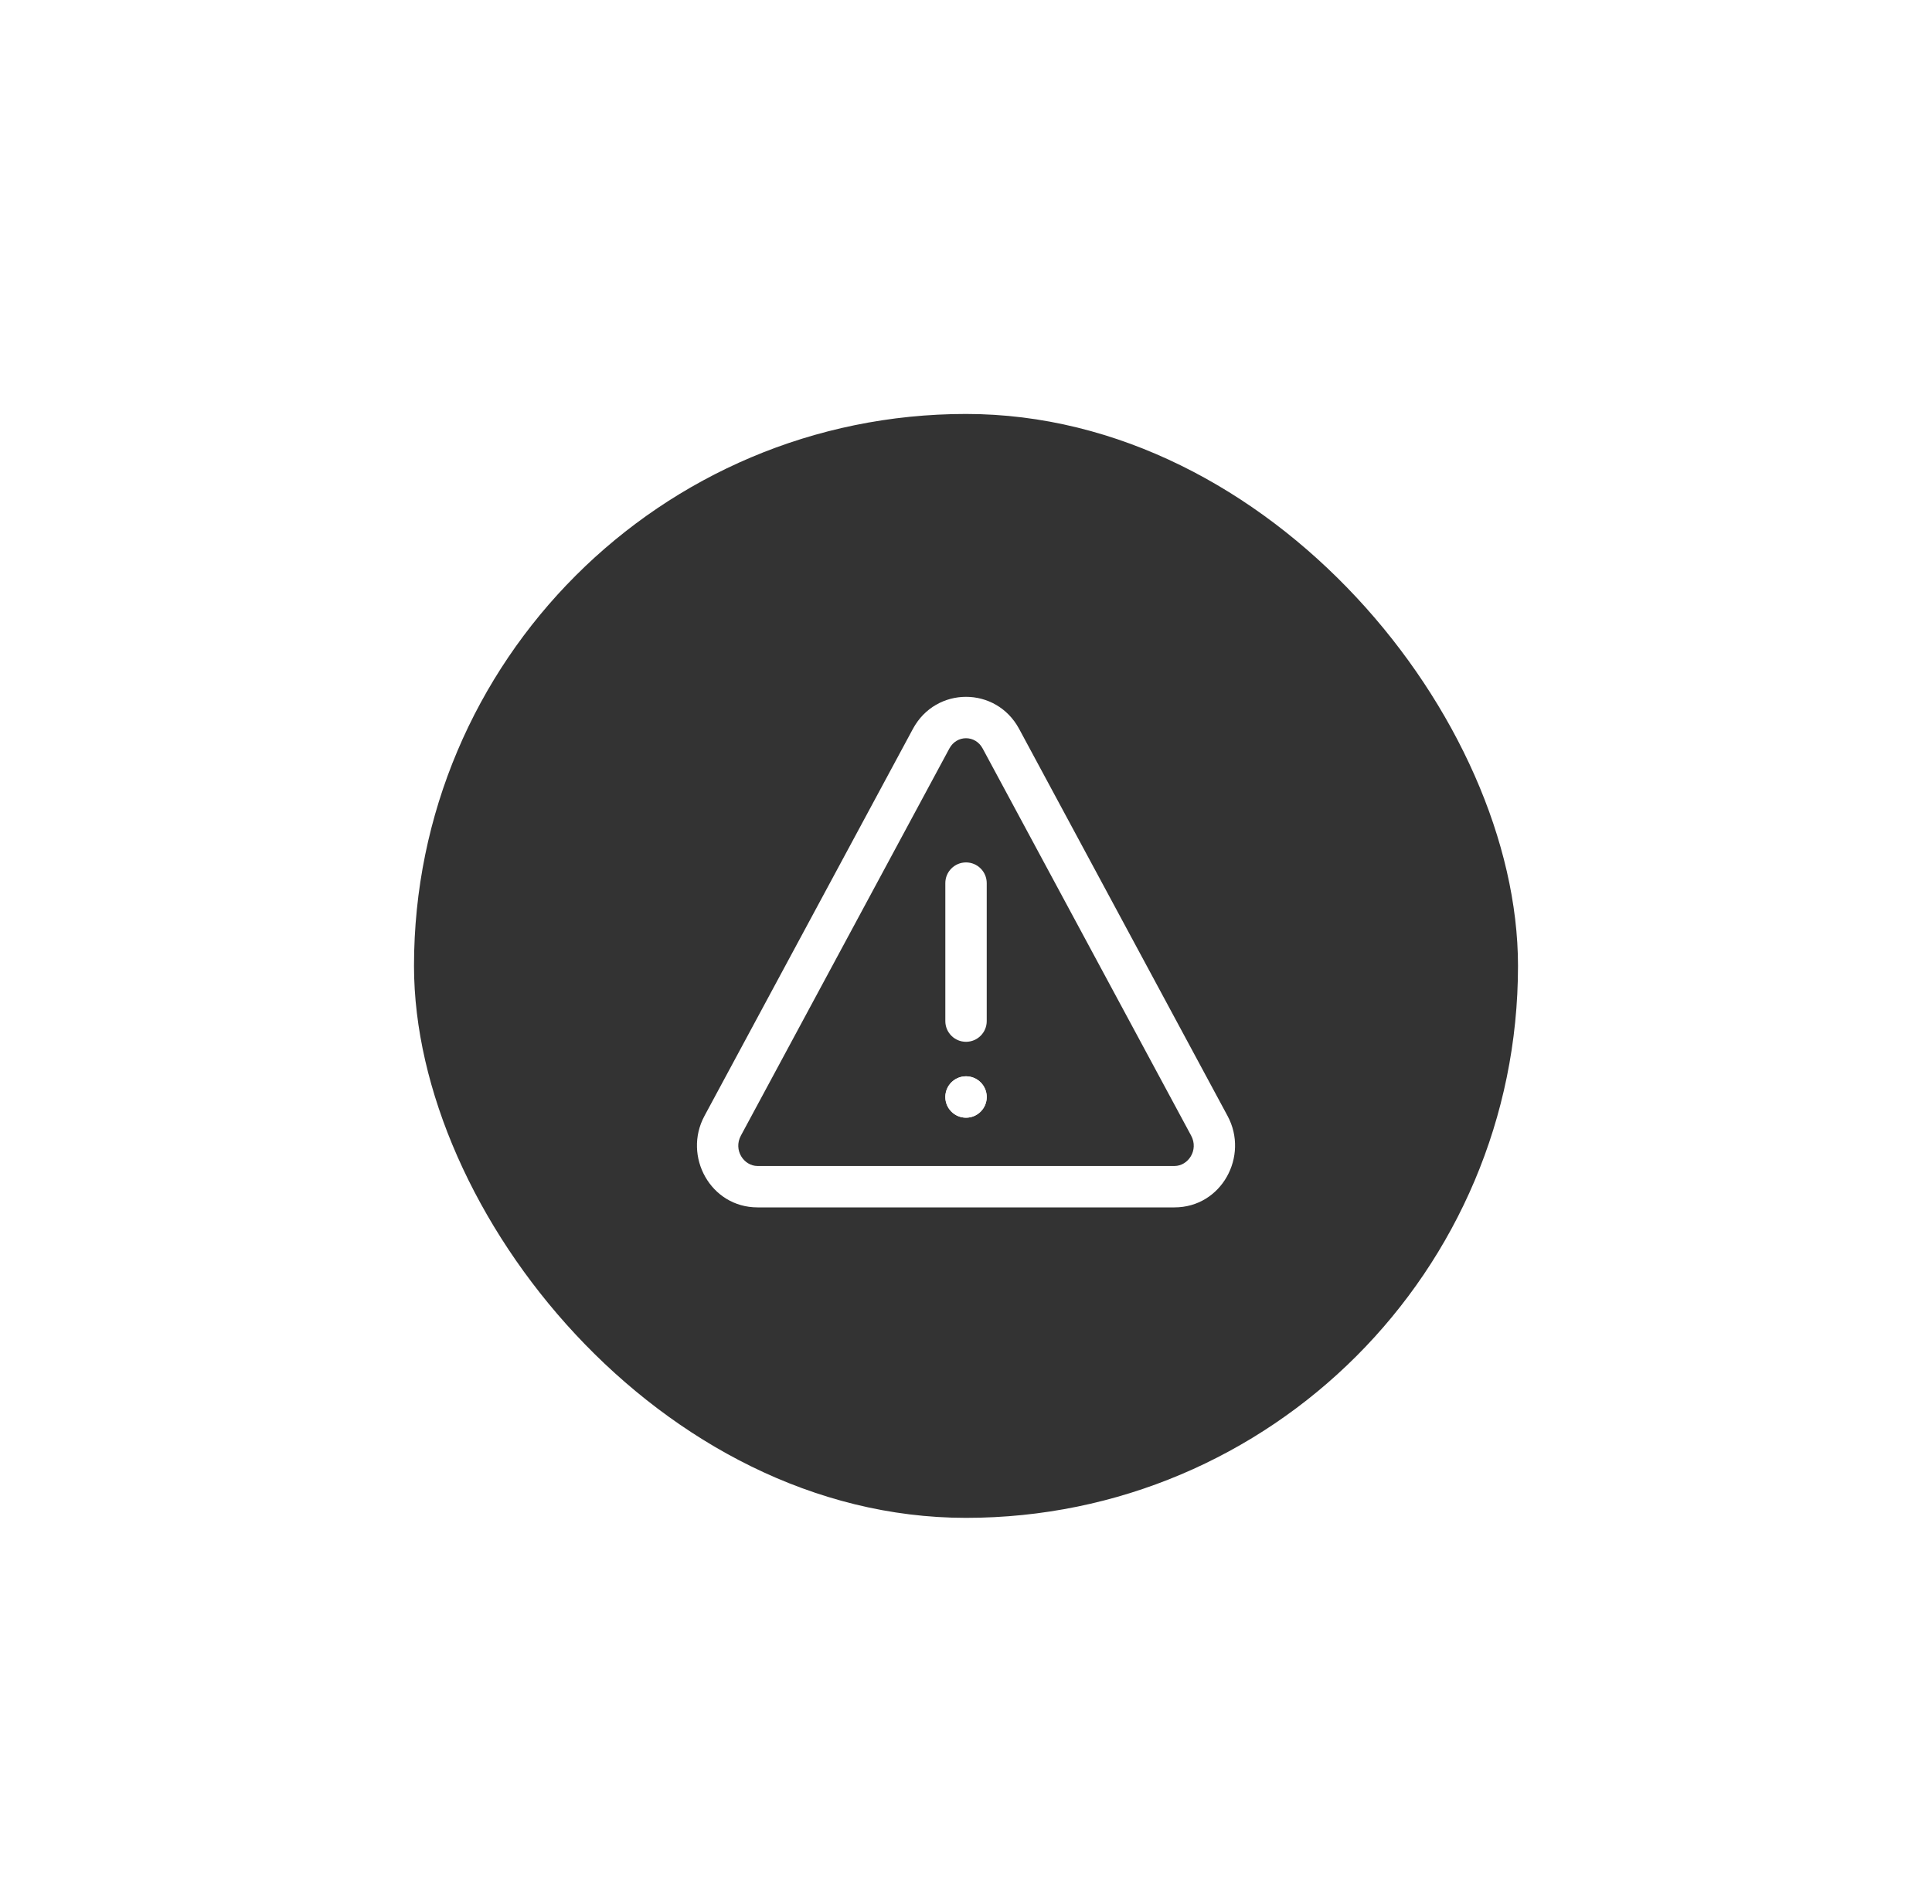 <svg width="70" height="69" viewBox="0 0 70 69" fill="none" xmlns="http://www.w3.org/2000/svg">
<rect x="15" y="15" width="40" height="40" rx="20" fill="#333333"/>
<g filter="url(#filter0_d_996_59570)">
<path fill-rule="evenodd" clip-rule="evenodd" d="M33.077 26.41C33.91 24.863 36.091 24.863 36.924 26.41L44.478 40.438C45.263 41.896 44.258 43.75 42.554 43.75H27.447C25.743 43.75 24.738 41.896 25.523 40.438L33.077 26.41ZM35.603 27.121C35.337 26.626 34.664 26.626 34.398 27.121L26.844 41.149C26.562 41.672 26.95 42.25 27.447 42.25H42.554C43.051 42.25 43.439 41.672 43.157 41.149L35.603 27.121Z" fill="white"/>
<path fill-rule="evenodd" clip-rule="evenodd" d="M35.001 31.25C35.415 31.25 35.751 31.586 35.751 32V37C35.751 37.414 35.415 37.75 35.001 37.75C34.586 37.75 34.251 37.414 34.251 37V32C34.251 31.586 34.586 31.25 35.001 31.25Z" fill="white"/>
<path d="M35.001 40.5C35.415 40.5 35.751 40.164 35.751 39.75C35.751 39.336 35.415 39 35.001 39C34.586 39 34.251 39.336 34.251 39.75C34.251 40.164 34.586 40.5 35.001 40.5Z" fill="white"/>
<path fill-rule="evenodd" clip-rule="evenodd" d="M35.001 40.375C35.346 40.375 35.626 40.095 35.626 39.75C35.626 39.405 35.346 39.125 35.001 39.125C34.655 39.125 34.376 39.405 34.376 39.75C34.376 40.095 34.655 40.375 35.001 40.375ZM35.751 39.75C35.751 40.164 35.415 40.5 35.001 40.5C34.586 40.5 34.251 40.164 34.251 39.75C34.251 39.336 34.586 39 35.001 39C35.415 39 35.751 39.336 35.751 39.75Z" fill="white"/>
</g>
<defs>
<filter id="filter0_d_996_59570" x="-2" y="-2" width="74" height="74" filterUnits="userSpaceOnUse" color-interpolation-filters="sRGB">
<feFlood flood-opacity="0" result="BackgroundImageFix"/>
<feColorMatrix in="SourceAlpha" type="matrix" values="0 0 0 0 0 0 0 0 0 0 0 0 0 0 0 0 0 0 127 0" result="hardAlpha"/>
<feOffset/>
<feGaussianBlur stdDeviation="12.5"/>
<feComposite in2="hardAlpha" operator="out"/>
<feColorMatrix type="matrix" values="0 0 0 0 0.047 0 0 0 0 0.047 0 0 0 0 0.051 0 0 0 0.05 0"/>
<feBlend mode="normal" in2="BackgroundImageFix" result="effect1_dropShadow_996_59570"/>
<feBlend mode="normal" in="SourceGraphic" in2="effect1_dropShadow_996_59570" result="shape"/>
</filter>
</defs>
</svg>
